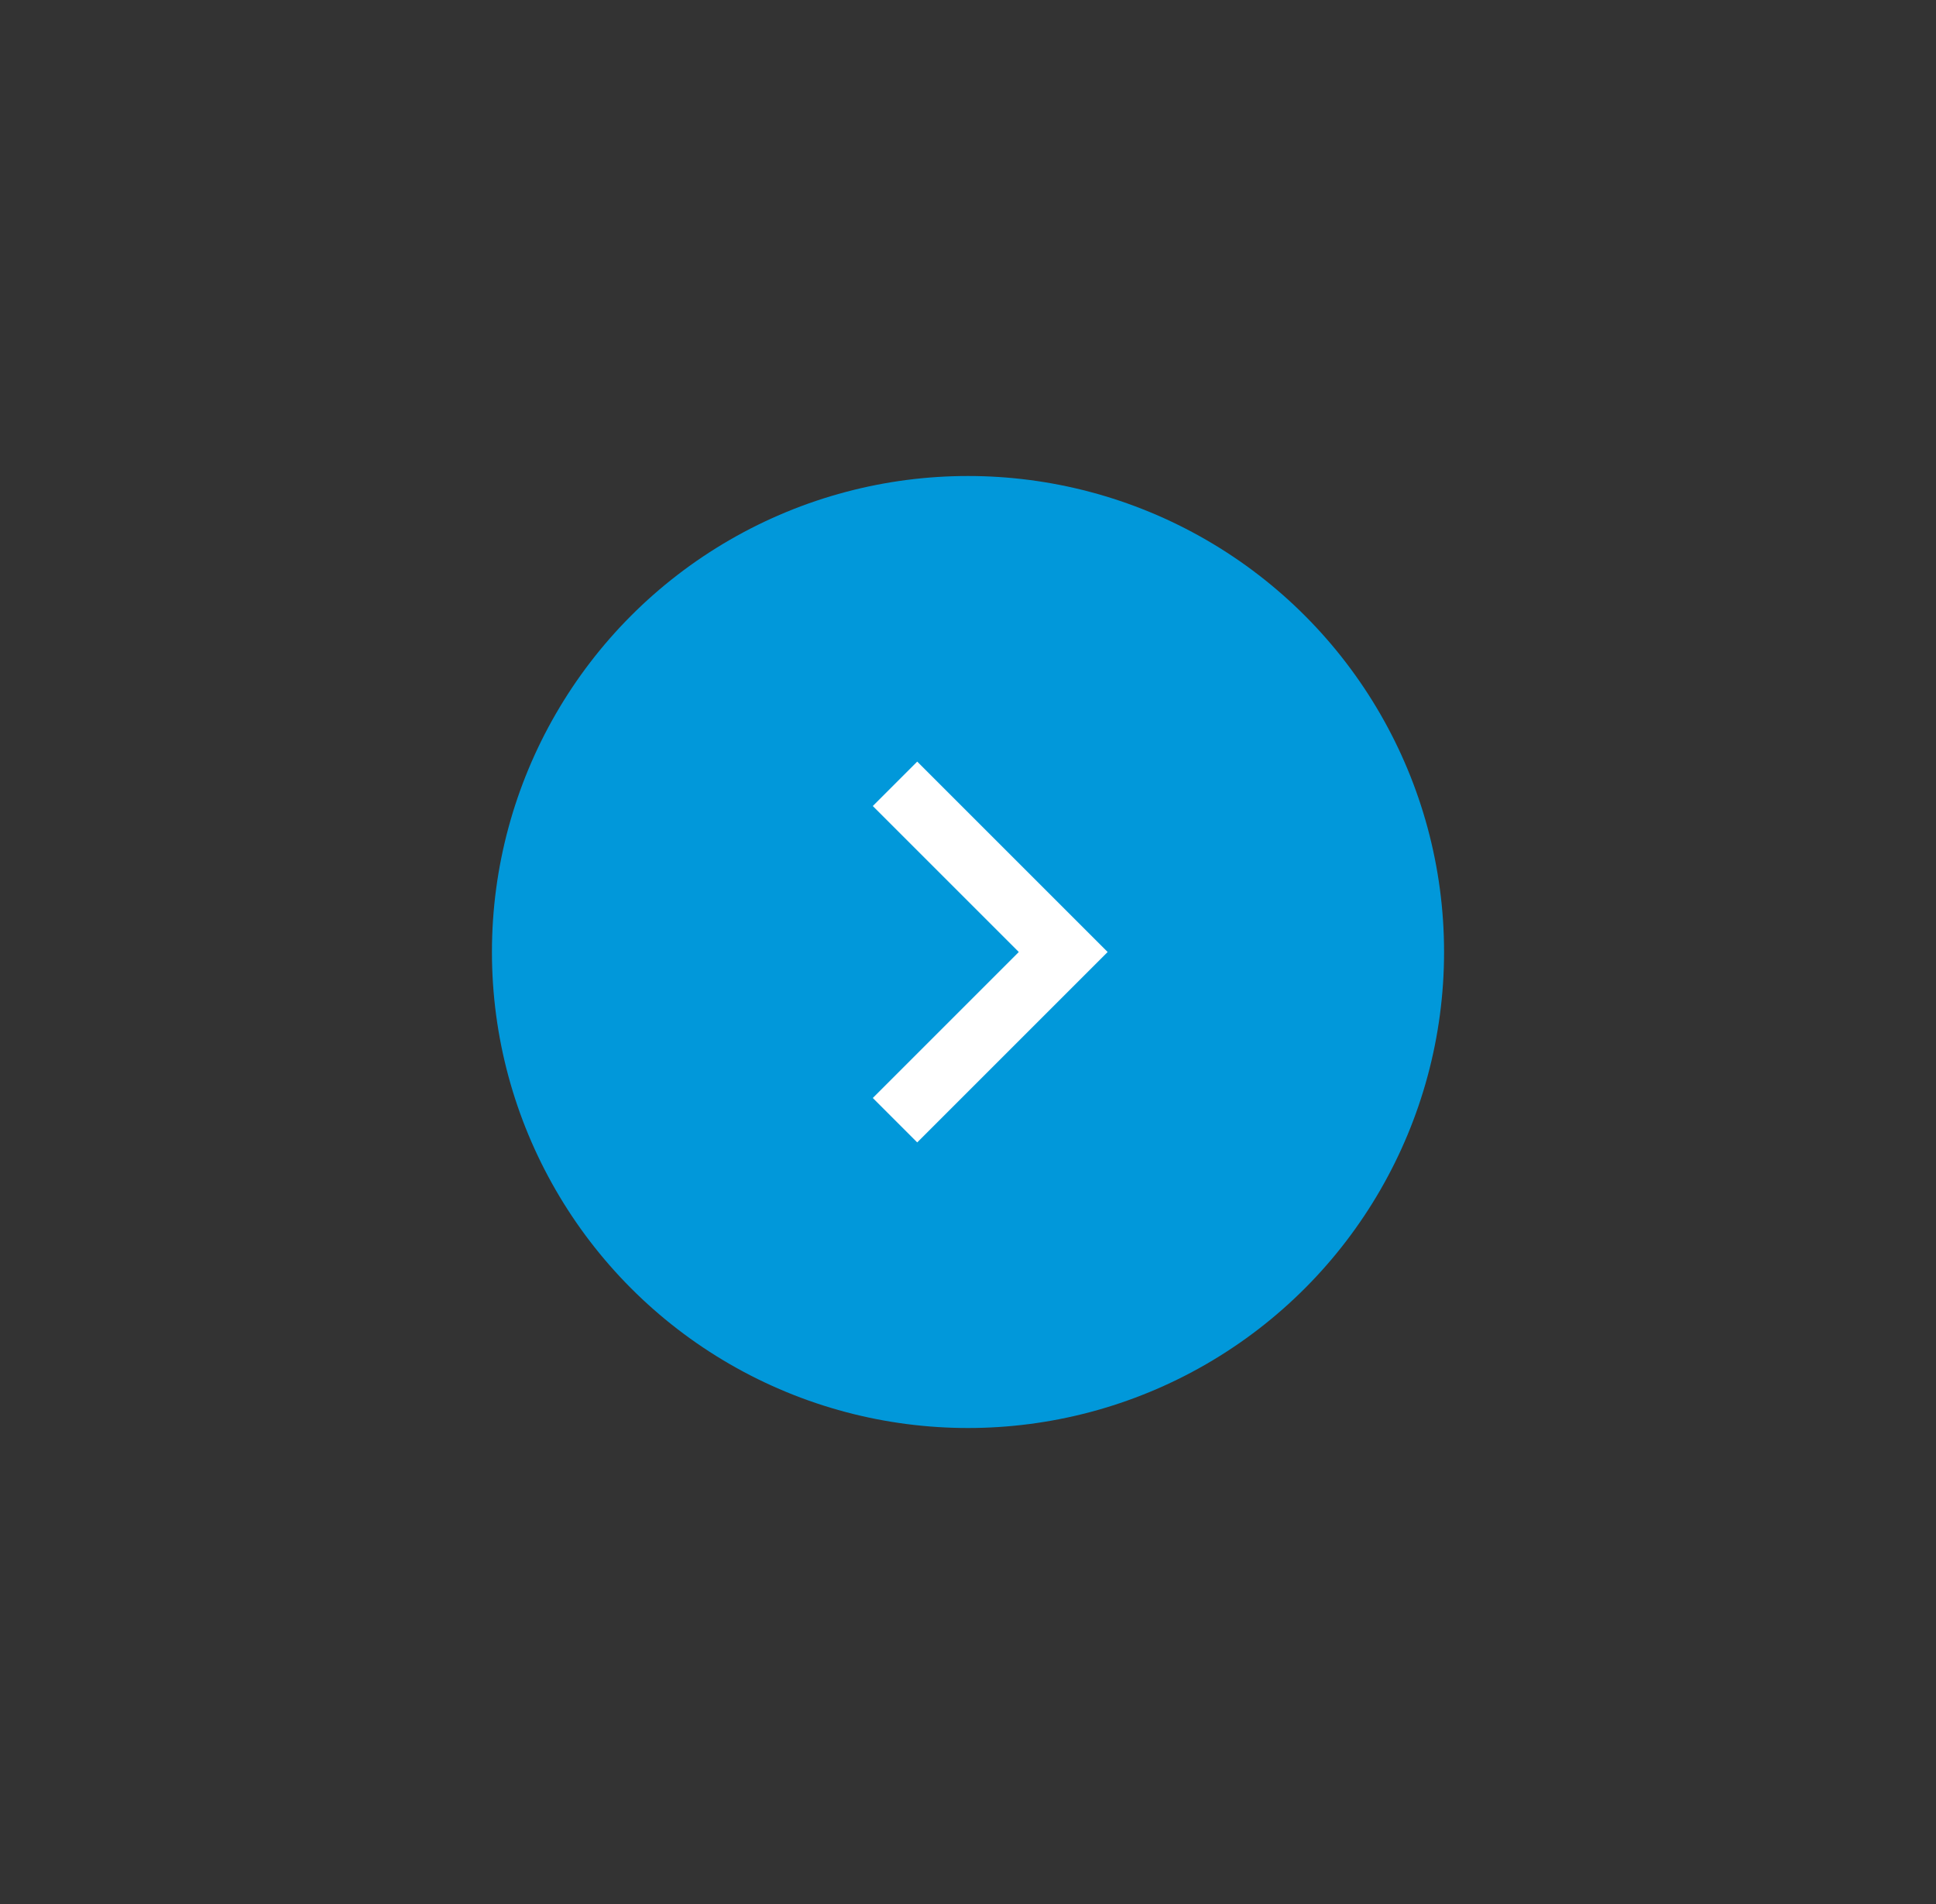 <svg width="61" height="60" viewBox="0 0 61 60" fill="none" xmlns="http://www.w3.org/2000/svg">
<rect x="0" y="0" width="61" height="60" fill="#333333" stroke="none"/>
<circle cx="30.5" cy="30" r="15" fill="#0198DA"/>
<path d="M32.1 30L27.5 25.4L28.9 24L34.9 30L28.9 36L27.5 34.6L32.1 30Z" fill="white"/>
</svg>
